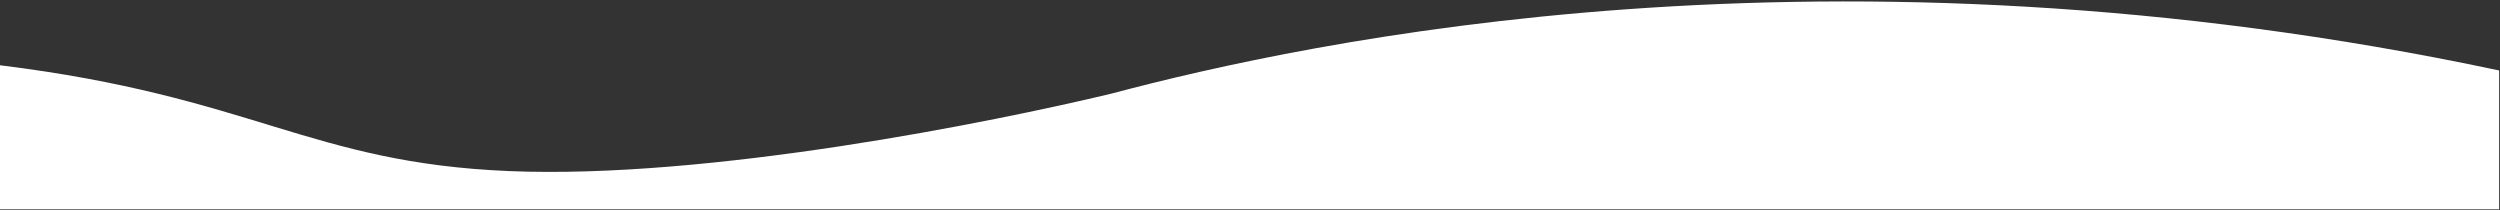 <svg width="1441" height="121" viewBox="0 0 1441 121" fill="none" xmlns="http://www.w3.org/2000/svg">
<rect x="0" y="0" width="1441" height="121" fill="#333333" stroke="none"/>
<path d="M293.5 98.619C178.3 93.819 146 55.619 0 37.619V120.619H1440.5V40.619C1054.5 -41.381 753.5 24 640.5 54C572.333 70.333 408.7 103.419 293.5 98.619Z" fill="white"/>
</svg>
